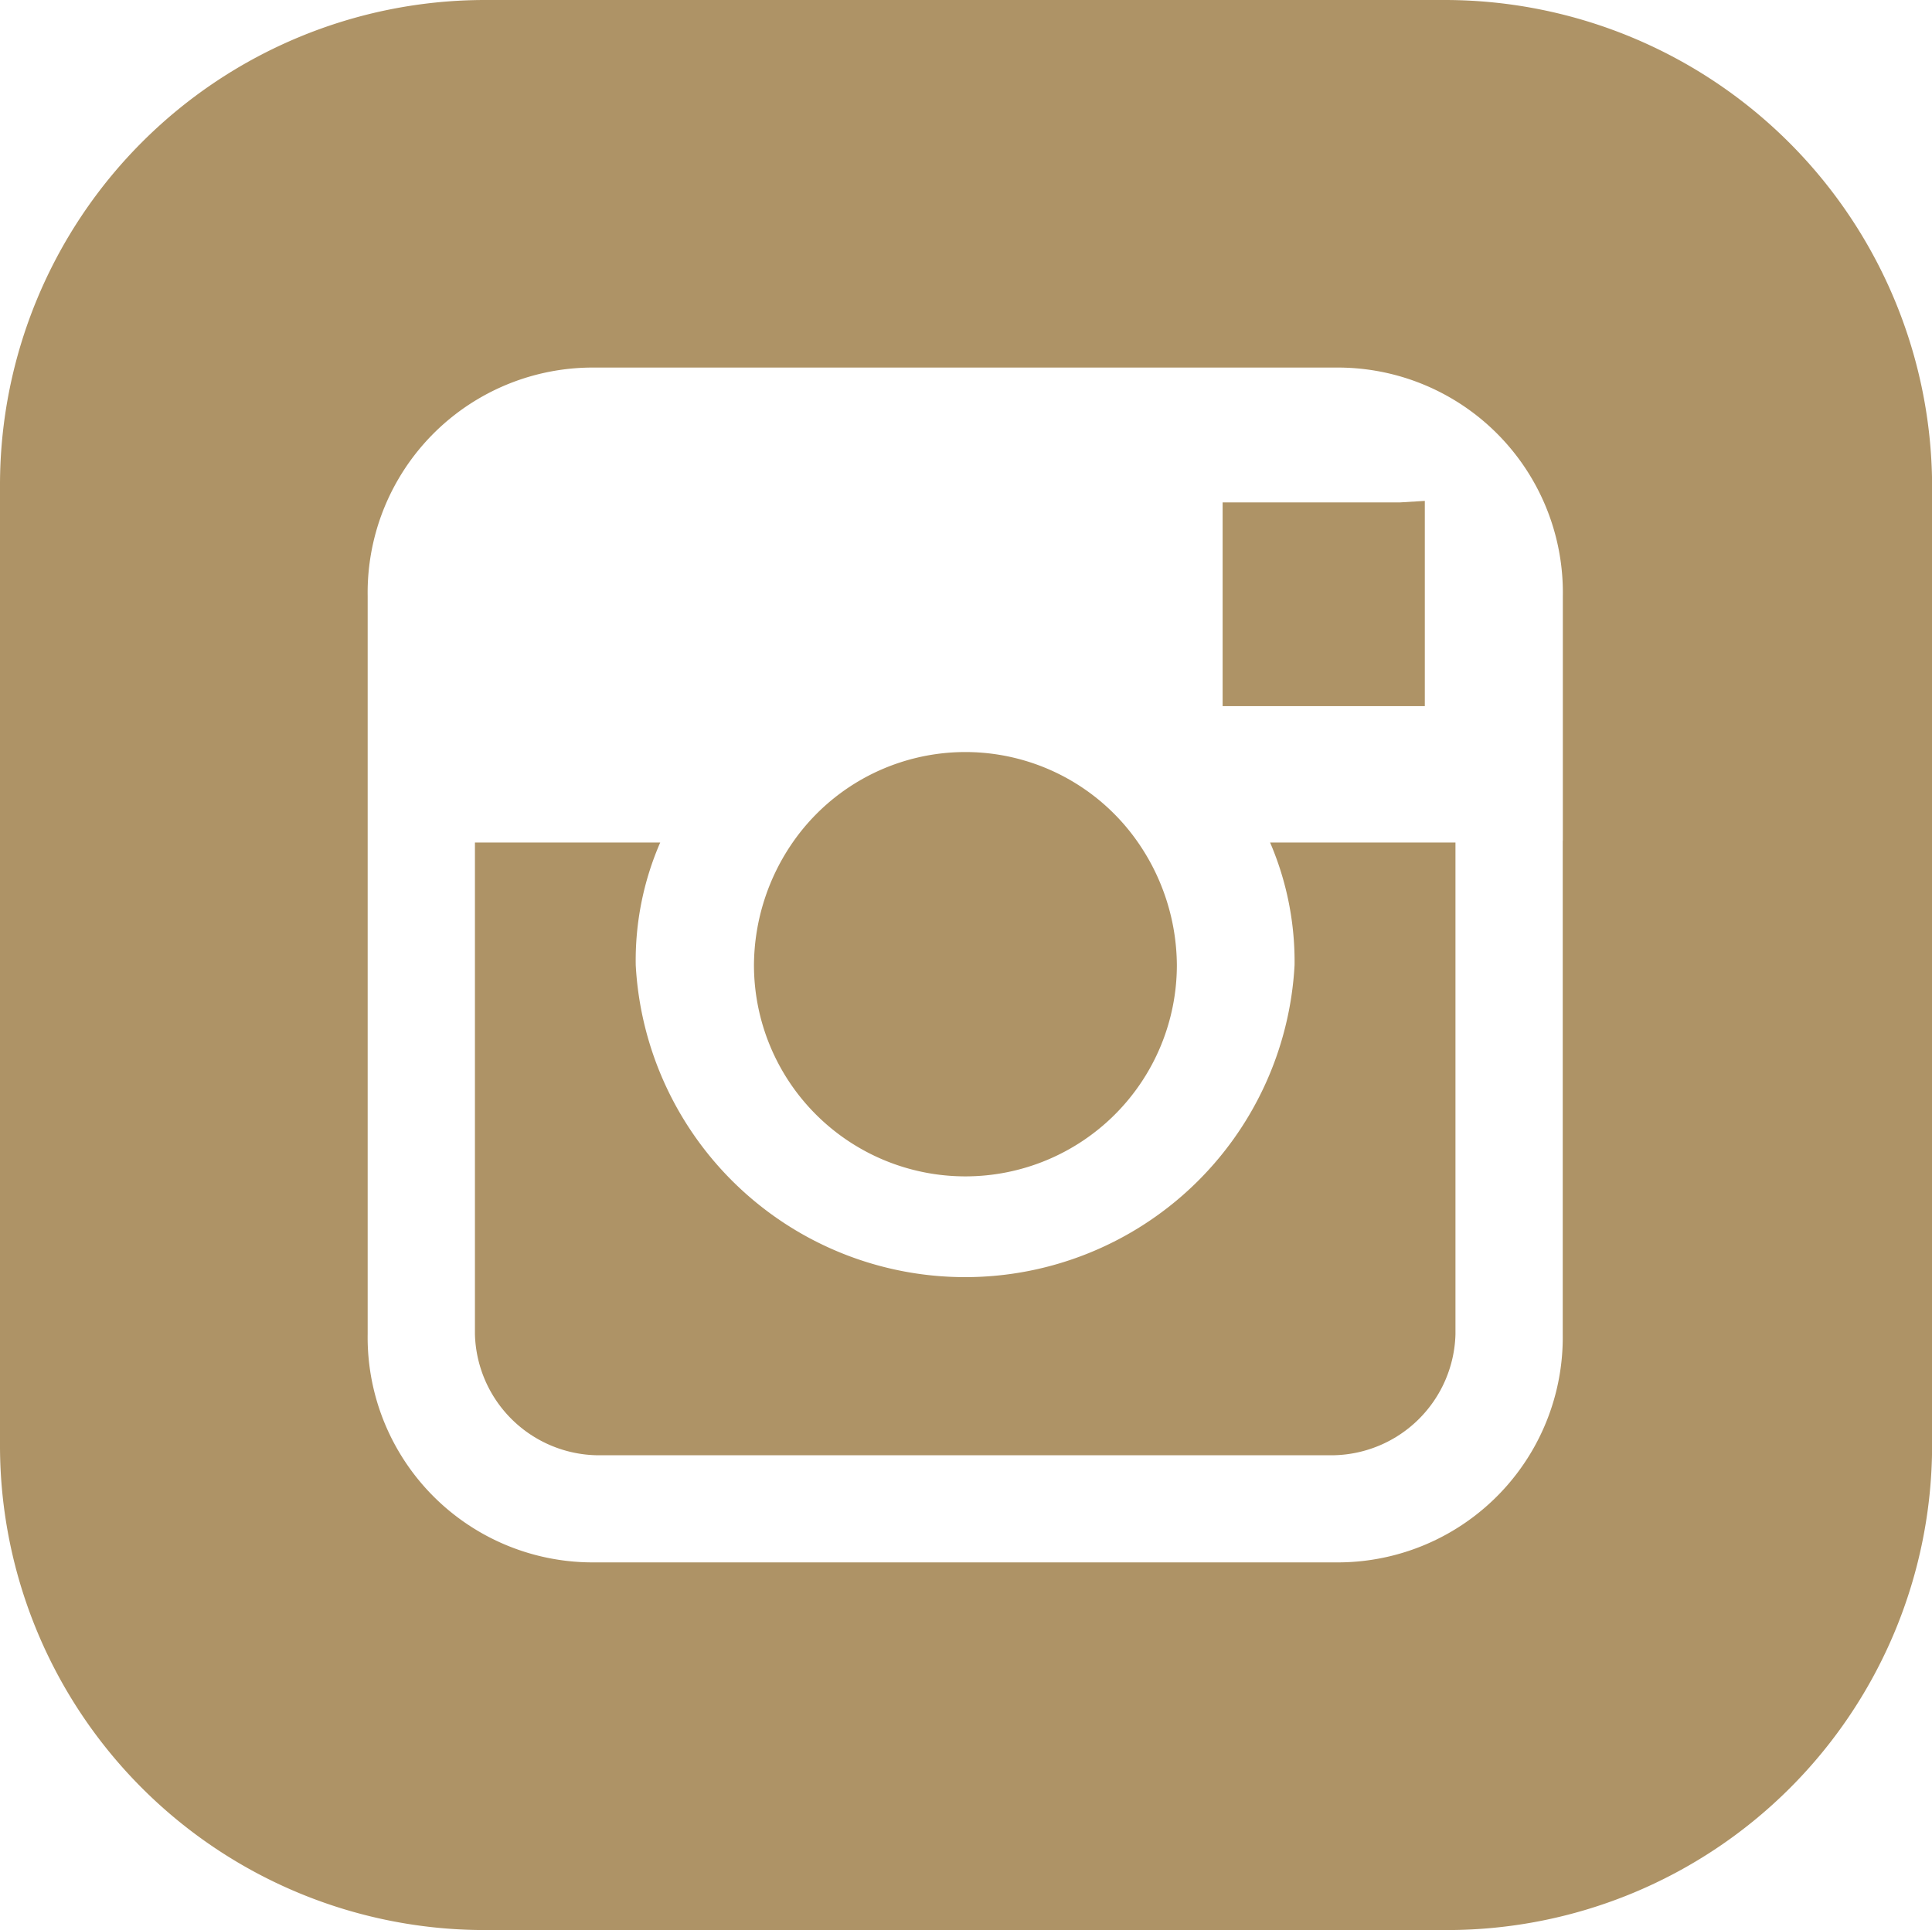 <svg xmlns="http://www.w3.org/2000/svg" width="18.155" height="18.141" viewBox="0 0 18.155 18.141">
  <g id="Group_47" data-name="Group 47" transform="translate(0 0)">
    <g id="Group_40" data-name="Group 40" transform="translate(7.084 7.069)">
      <g id="Group_39" data-name="Group 39">
        <path id="Path_9" data-name="Path 9" d="M200.4,197.435a1.974,1.974,0,0,0-3.225,0,2.046,2.046,0,0,0-.374,1.166,1.987,1.987,0,1,0,3.974,0A2.046,2.046,0,0,0,200.4,197.435Z" transform="translate(-196.8 -196.6)" fill="#ae9366"/>
      </g>
    </g>
    <g id="Group_42" data-name="Group 42" transform="translate(4.463 7.919)">
      <g id="Group_41" data-name="Group 41">
        <path id="Path_10" data-name="Path 10" d="M131.472,220.2a2.831,2.831,0,0,1,.23,1.152,3.1,3.1,0,0,1-6.191,0,2.781,2.781,0,0,1,.23-1.152H124v4.622a1.169,1.169,0,0,0,1.137,1.137h6.94a1.169,1.169,0,0,0,1.137-1.137V220.2Z" transform="translate(-124 -220.2)" fill="#ae9366"/>
      </g>
    </g>
    <g id="Group_44" data-name="Group 44" transform="translate(11.489 4.708)">
      <g id="Group_43" data-name="Group 43">
        <path id="Path_11" data-name="Path 11" d="M320.87,131.014H319.2v1.915h1.9V131Z" transform="translate(-319.2 -131)" fill="#ae9366"/>
      </g>
    </g>
    <g id="Group_46" data-name="Group 46" transform="translate(0 0)">
      <g id="Group_45" data-name="Group 45" transform="translate(0 0)">
        <path id="Path_12" data-name="Path 12" d="M13.591.2H4.55A4.559,4.559,0,0,0,0,4.75v9.056a4.556,4.556,0,0,0,4.55,4.535h9.056a4.559,4.559,0,0,0,4.55-4.55V4.75A4.581,4.581,0,0,0,13.591.2Zm1.094,7.9h0V12.74a2.115,2.115,0,0,1-2.145,2.145H5.6A2.115,2.115,0,0,1,3.455,12.74V5.8A2.115,2.115,0,0,1,5.6,3.655h6.94A2.115,2.115,0,0,1,14.686,5.8V8.1Z" transform="translate(0 -0.2)" fill="#ae9366"/>
      </g>
    </g>
  </g>
</svg>
